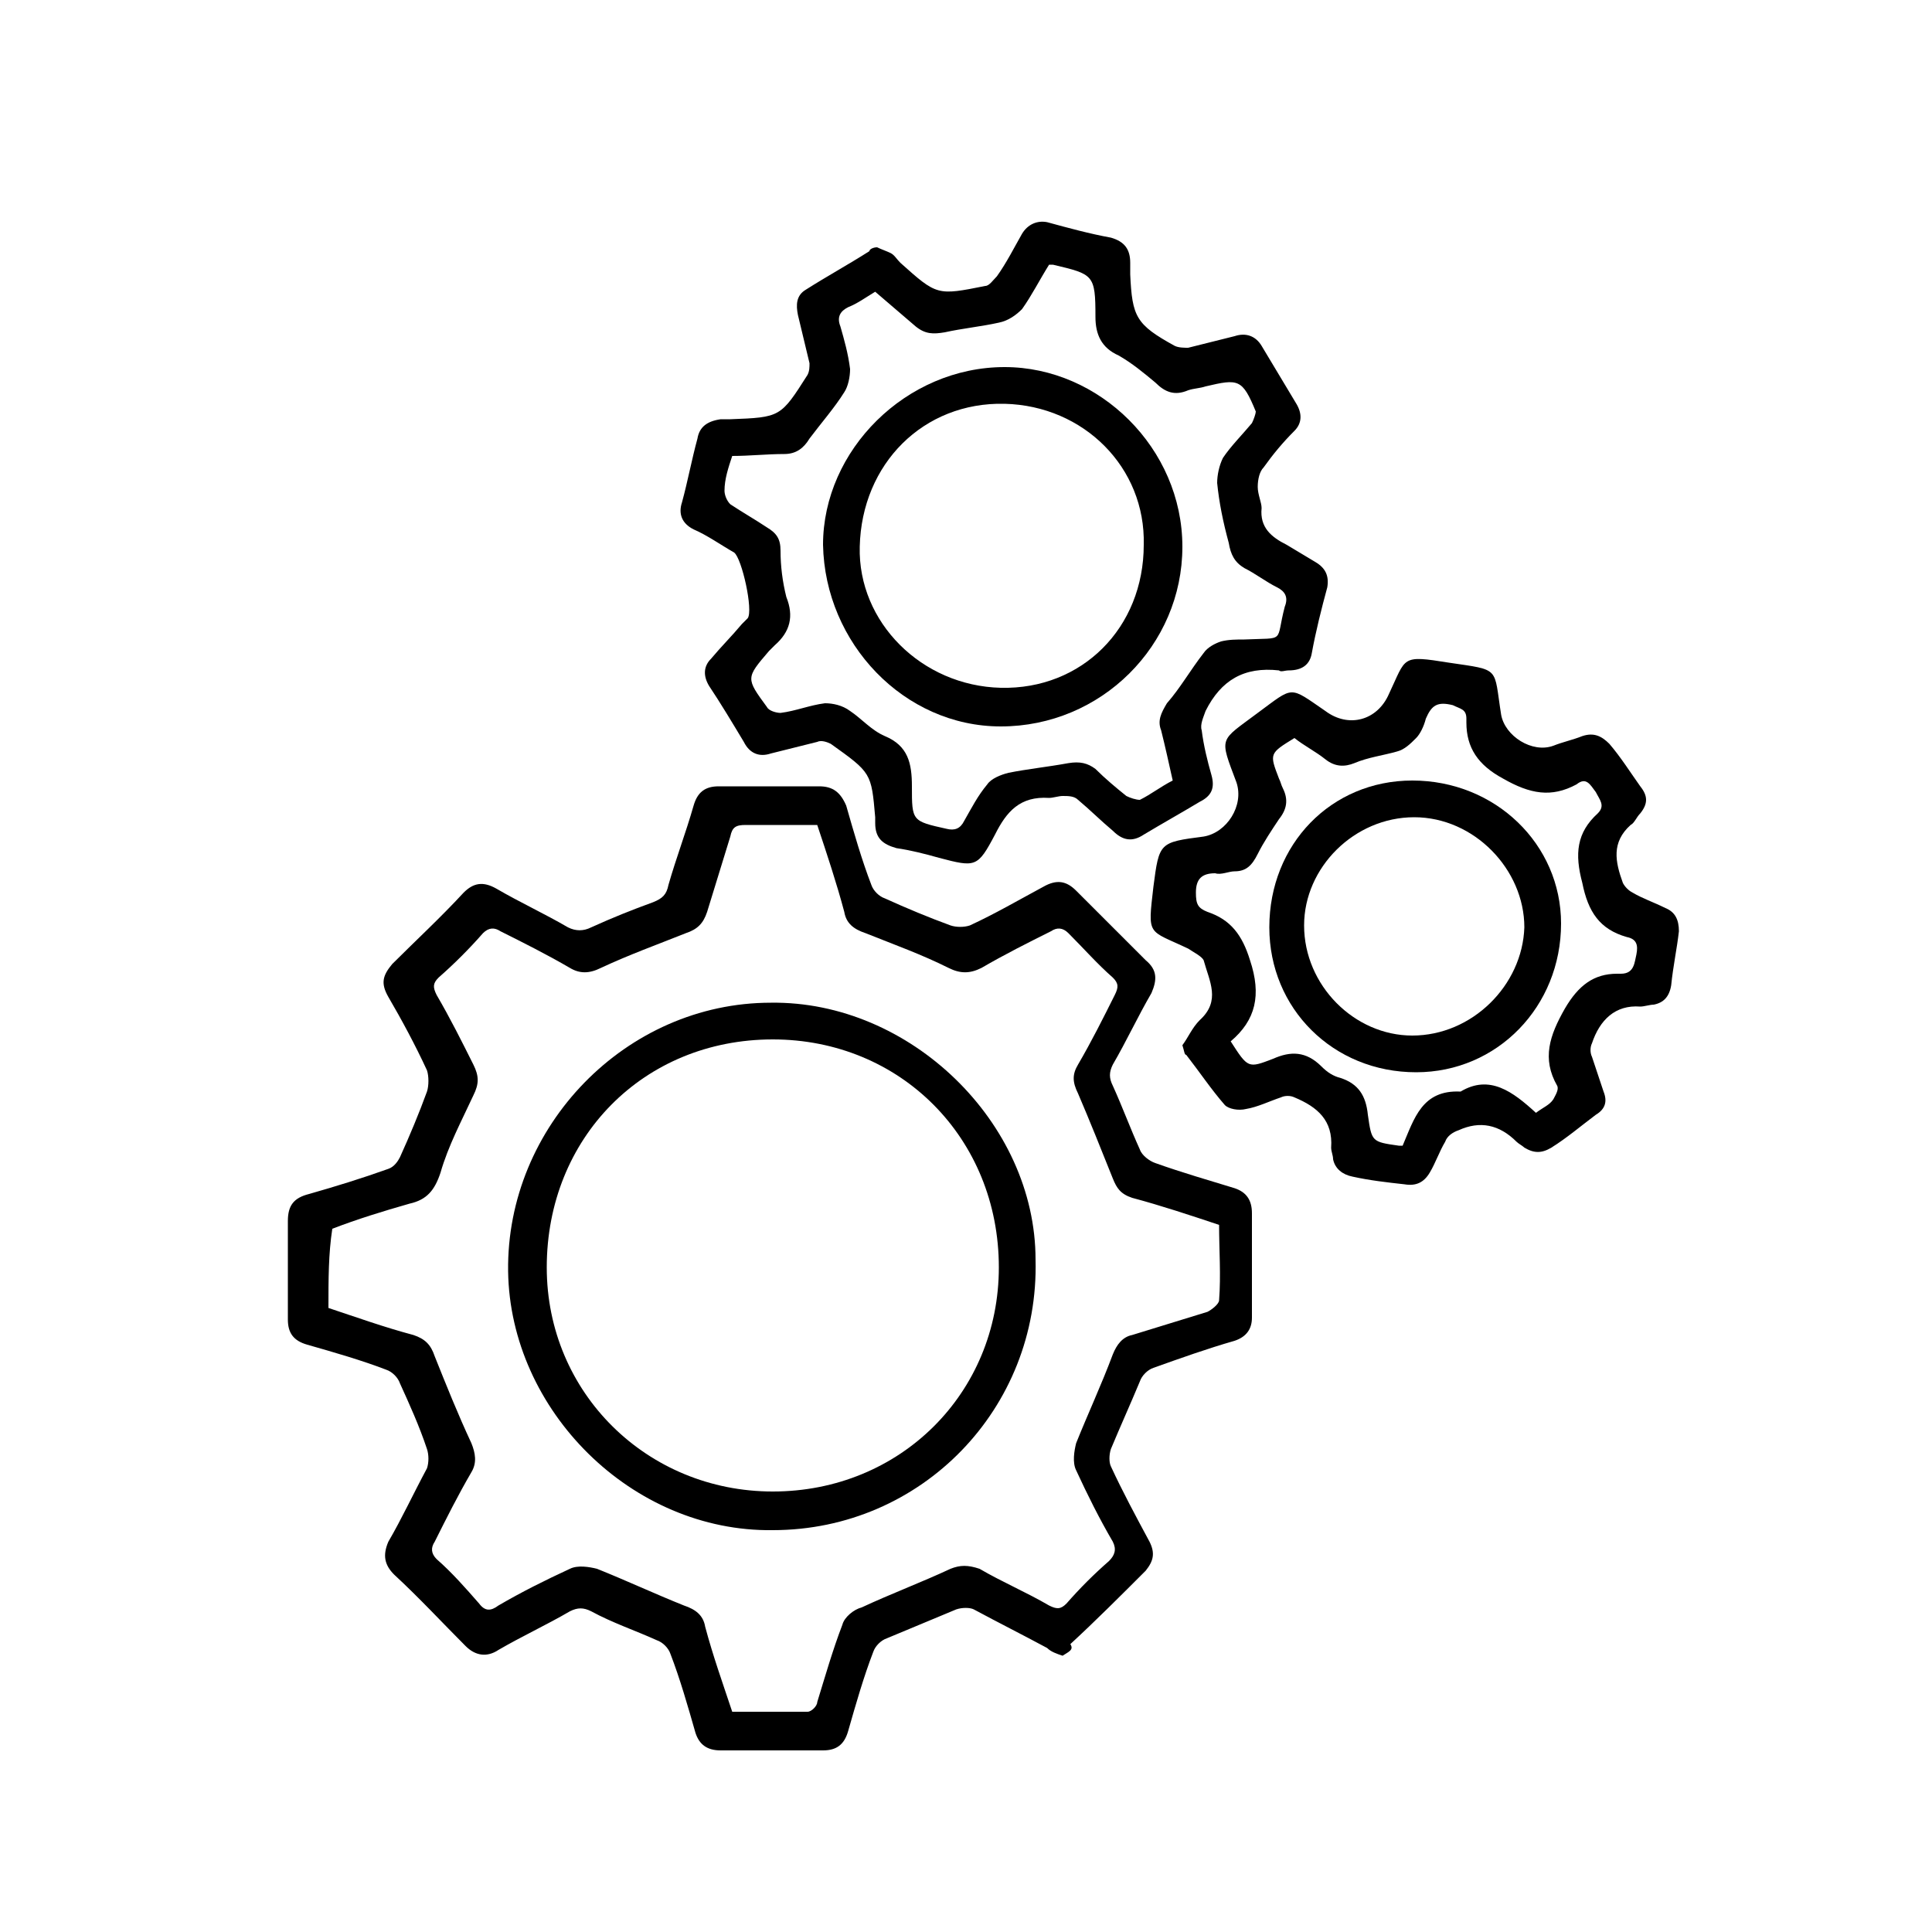 <?xml version="1.0" encoding="utf-8"?>
<!-- Generator: Adobe Illustrator 21.1.0, SVG Export Plug-In . SVG Version: 6.00 Build 0)  -->
<svg version="1.1" id="Calque_1" xmlns="http://www.w3.org/2000/svg" xmlns:xlink="http://www.w3.org/1999/xlink" x="0px" y="0px"
	 viewBox="0 0 100 100" style="enable-background:new 0 0 100 100;" xml:space="preserve">
<g>
	<path d="M55,85.7c-0.3-0.1-0.6-0.2-0.8-0.4c-1.3-0.7-2.5-1.3-3.8-2c-0.2-0.1-0.6-0.1-0.9,0c-1.2,0.5-2.4,1-3.6,1.5
		c-0.3,0.1-0.6,0.4-0.7,0.7c-0.5,1.3-0.9,2.7-1.3,4.1c-0.2,0.7-0.6,1-1.3,1c-1.8,0-3.5,0-5.3,0c-0.7,0-1.1-0.3-1.3-0.9
		c-0.4-1.4-0.8-2.8-1.3-4.1c-0.1-0.3-0.4-0.6-0.7-0.7c-1.1-0.5-2.3-0.9-3.4-1.5c-0.4-0.2-0.7-0.2-1.1,0c-1.2,0.7-2.5,1.3-3.7,2
		c-0.6,0.4-1.2,0.3-1.7-0.2c-1.2-1.2-2.4-2.5-3.7-3.7c-0.5-0.5-0.6-1-0.3-1.7c0.7-1.2,1.3-2.5,2-3.8c0.1-0.3,0.1-0.7,0-1
		c-0.4-1.2-0.9-2.3-1.4-3.4c-0.1-0.3-0.4-0.6-0.7-0.7c-1.3-0.5-2.7-0.9-4.1-1.3c-0.7-0.2-1-0.6-1-1.3c0-1.7,0-3.4,0-5.1
		c0-0.8,0.3-1.2,1.1-1.4c1.4-0.4,2.7-0.8,4.1-1.3c0.3-0.1,0.5-0.4,0.6-0.6c0.5-1.1,1-2.3,1.4-3.4c0.1-0.3,0.1-0.8,0-1.1
		c-0.6-1.3-1.3-2.6-2-3.8c-0.4-0.7-0.3-1.1,0.2-1.7c1.2-1.2,2.5-2.4,3.7-3.7c0.5-0.5,1-0.6,1.7-0.2c1.2,0.7,2.5,1.3,3.7,2
		c0.4,0.2,0.8,0.2,1.2,0c1.1-0.5,2.1-0.9,3.2-1.3c0.5-0.2,0.7-0.4,0.8-0.9c0.4-1.4,0.9-2.7,1.3-4.1c0.2-0.7,0.6-1,1.3-1
		c1.7,0,3.5,0,5.2,0c0.7,0,1.1,0.3,1.4,1c0.4,1.4,0.8,2.8,1.3,4.1c0.1,0.3,0.4,0.6,0.7,0.7c1.1,0.5,2.3,1,3.4,1.4
		c0.3,0.1,0.7,0.1,1,0c1.3-0.6,2.5-1.3,3.8-2c0.7-0.4,1.2-0.3,1.7,0.2c1.2,1.2,2.4,2.4,3.6,3.6c0.6,0.5,0.6,1,0.3,1.7
		c-0.7,1.2-1.3,2.5-2,3.7c-0.2,0.4-0.2,0.7,0,1.1c0.5,1.1,0.9,2.2,1.4,3.3c0.1,0.3,0.5,0.6,0.8,0.7c1.4,0.5,2.8,0.9,4.1,1.3
		c0.6,0.2,0.9,0.6,0.9,1.3c0,1.8,0,3.6,0,5.4c0,0.6-0.3,1-0.9,1.2c-1.4,0.4-2.8,0.9-4.2,1.4c-0.3,0.1-0.6,0.4-0.7,0.7
		c-0.5,1.2-1,2.3-1.5,3.5c-0.1,0.3-0.1,0.7,0,0.9c0.6,1.3,1.3,2.6,2,3.9c0.3,0.6,0.2,1-0.2,1.5c-1.3,1.3-2.6,2.6-3.9,3.8
		C55.6,85.4,55.3,85.5,55,85.7z M17,67.7c1.5,0.5,2.9,1,4.4,1.4c0.6,0.2,0.9,0.5,1.1,1.1c0.6,1.5,1.2,3,1.9,4.5c0.2,0.5,0.3,1,0,1.5
		c-0.7,1.2-1.3,2.4-1.9,3.6c-0.2,0.3-0.2,0.6,0.1,0.9c0.8,0.7,1.5,1.5,2.2,2.3c0.3,0.4,0.6,0.4,1,0.1c1.2-0.7,2.4-1.3,3.7-1.9
		c0.4-0.2,1-0.1,1.4,0c1.5,0.6,3,1.3,4.5,1.9c0.6,0.2,1,0.5,1.1,1.1c0.4,1.5,0.9,2.9,1.4,4.4c1.3,0,2.6,0,3.9,0
		c0.2,0,0.5-0.3,0.5-0.5c0.4-1.3,0.8-2.7,1.3-4c0.1-0.4,0.6-0.8,1-0.9c1.5-0.7,3.1-1.3,4.6-2c0.5-0.2,0.9-0.2,1.5,0
		c1.2,0.7,2.4,1.2,3.6,1.9c0.4,0.2,0.6,0.2,0.9-0.1c0.7-0.8,1.4-1.5,2.2-2.2c0.3-0.3,0.4-0.6,0.2-1c-0.7-1.2-1.3-2.4-1.9-3.7
		c-0.2-0.4-0.1-1,0-1.4c0.6-1.5,1.3-3,1.9-4.6c0.2-0.5,0.5-0.9,1-1c1.3-0.4,2.6-0.8,3.9-1.2c0.2-0.1,0.6-0.4,0.6-0.6
		c0.1-1.3,0-2.6,0-3.9c-1.5-0.5-3-1-4.5-1.4c-0.6-0.2-0.8-0.5-1-1c-0.6-1.5-1.2-3-1.8-4.4c-0.3-0.6-0.3-1,0-1.5
		c0.7-1.2,1.3-2.4,1.9-3.6c0.2-0.4,0.2-0.6-0.1-0.9c-0.8-0.7-1.5-1.5-2.3-2.3c-0.3-0.3-0.6-0.3-0.9-0.1c-1.2,0.6-2.4,1.2-3.6,1.9
		c-0.6,0.3-1.1,0.3-1.7,0c-1.4-0.7-2.8-1.2-4.3-1.8c-0.6-0.2-1-0.5-1.1-1.1c-0.4-1.5-0.9-3-1.4-4.5c-1.3,0-2.5,0-3.7,0
		c-0.5,0-0.7,0.1-0.8,0.6c-0.4,1.3-0.8,2.6-1.2,3.9c-0.2,0.6-0.5,0.9-1.1,1.1c-1.5,0.6-2.9,1.1-4.4,1.8c-0.6,0.3-1.1,0.3-1.6,0
		c-1.2-0.7-2.4-1.3-3.6-1.9c-0.3-0.2-0.6-0.2-0.9,0.1c-0.7,0.8-1.5,1.6-2.3,2.3c-0.3,0.3-0.3,0.5-0.1,0.9c0.7,1.2,1.3,2.4,1.9,3.6
		c0.3,0.6,0.3,1,0,1.6c-0.6,1.3-1.3,2.6-1.7,4c-0.3,0.9-0.7,1.4-1.6,1.6c-1.4,0.4-2.7,0.8-4,1.3C17,64.9,17,66.2,17,67.7z"/>
	<path d="M45.4,12.8c0.2,0.1,0.5,0.2,0.7,0.3c0.2,0.1,0.3,0.3,0.5,0.5c1.9,1.7,1.9,1.7,4.4,1.2c0.2,0,0.4-0.3,0.6-0.5
		c0.5-0.7,0.9-1.5,1.3-2.2c0.3-0.5,0.8-0.7,1.3-0.6c1.1,0.3,2.2,0.6,3.3,0.8c0.7,0.2,1,0.6,1,1.3c0,0.2,0,0.4,0,0.6
		c0.1,2.2,0.3,2.6,2.3,3.7c0.2,0.1,0.5,0.1,0.7,0.1c0.8-0.2,1.6-0.4,2.4-0.6c0.6-0.2,1.1,0,1.4,0.5c0.6,1,1.2,2,1.8,3
		c0.3,0.5,0.3,1-0.1,1.4c-0.6,0.6-1.1,1.2-1.6,1.9c-0.2,0.2-0.3,0.6-0.3,1c0,0.4,0.2,0.8,0.2,1.1c-0.1,1,0.5,1.5,1.3,1.9
		c0.5,0.3,1,0.6,1.5,0.9c0.5,0.3,0.7,0.7,0.6,1.3c-0.3,1.1-0.6,2.3-0.8,3.4c-0.1,0.6-0.5,0.9-1.2,0.9c-0.2,0-0.4,0.1-0.5,0
		c-1.8-0.2-3,0.5-3.8,2.1c-0.1,0.3-0.3,0.7-0.2,1c0.1,0.8,0.3,1.6,0.5,2.3c0.2,0.7,0,1.1-0.6,1.4c-1,0.6-1.9,1.1-2.9,1.7
		c-0.6,0.4-1.1,0.3-1.6-0.2c-0.6-0.5-1.2-1.1-1.8-1.6c-0.2-0.2-0.5-0.2-0.8-0.2c-0.2,0-0.5,0.1-0.7,0.1c-1.5-0.1-2.2,0.7-2.8,1.9
		c-0.9,1.7-1,1.7-2.9,1.2c-0.7-0.2-1.5-0.4-2.2-0.5c-0.7-0.2-1.1-0.5-1.1-1.3c0-0.1,0-0.2,0-0.3C45.1,40,45.1,40,43,38.5
		c-0.2-0.1-0.5-0.2-0.7-0.1c-0.8,0.2-1.6,0.4-2.4,0.6c-0.6,0.2-1.1,0-1.4-0.6c-0.6-1-1.2-2-1.8-2.9c-0.3-0.5-0.3-1,0.1-1.4
		c0.5-0.6,1.1-1.2,1.6-1.8c0.1-0.1,0.2-0.2,0.3-0.3c0.3-0.4-0.3-3.1-0.7-3.4c-0.7-0.4-1.4-0.9-2.1-1.2c-0.6-0.3-0.8-0.8-0.6-1.4
		c0.3-1.1,0.5-2.2,0.8-3.3c0.1-0.6,0.5-0.9,1.2-1c0.2,0,0.4,0,0.5,0c2.6-0.1,2.6-0.1,4-2.3c0.1-0.2,0.1-0.4,0.1-0.6
		c-0.2-0.8-0.4-1.7-0.6-2.5c-0.1-0.5-0.1-1,0.4-1.3c1.1-0.7,2.2-1.3,3.3-2C45,12.9,45.2,12.8,45.4,12.8z M37.9,23.6
		c-0.2,0.6-0.4,1.2-0.4,1.8c0,0.2,0.1,0.5,0.3,0.7c0.6,0.4,1.3,0.8,1.9,1.2c0.5,0.3,0.7,0.6,0.7,1.2c0,0.8,0.1,1.6,0.3,2.4
		c0.4,1,0.2,1.8-0.6,2.5c-0.1,0.1-0.2,0.2-0.3,0.3c-1.2,1.4-1.2,1.4-0.1,2.9c0.1,0.2,0.5,0.3,0.7,0.3c0.8-0.1,1.5-0.4,2.3-0.5
		c0.4,0,0.9,0.1,1.3,0.4c0.6,0.4,1.1,1,1.8,1.3c1.2,0.5,1.4,1.4,1.4,2.6c0,1.8,0,1.8,1.8,2.2c0.4,0.1,0.7,0,0.9-0.4
		c0.4-0.7,0.7-1.3,1.2-1.9c0.2-0.3,0.7-0.5,1.1-0.6c1-0.2,2-0.3,3.1-0.5c0.6-0.1,1,0,1.4,0.3c0.5,0.5,1.1,1,1.6,1.4
		c0.2,0.1,0.5,0.2,0.7,0.2c0.6-0.3,1.1-0.7,1.7-1c-0.2-0.9-0.4-1.8-0.6-2.6c-0.2-0.5,0-0.9,0.3-1.4c0.7-0.8,1.2-1.7,1.9-2.6
		c0.2-0.3,0.6-0.5,0.9-0.6c0.4-0.1,0.8-0.1,1.2-0.1c2.2-0.1,1.6,0.2,2.1-1.7c0.2-0.5,0-0.8-0.4-1c-0.6-0.3-1.1-0.7-1.7-1
		c-0.5-0.3-0.7-0.7-0.8-1.3C63.3,27,63.1,26,63,25c0-0.4,0.1-0.9,0.3-1.3c0.4-0.6,1-1.2,1.5-1.8c0.1-0.2,0.2-0.5,0.2-0.6
		c-0.7-1.7-0.9-1.7-2.6-1.3c-0.3,0.1-0.6,0.1-0.9,0.2c-0.7,0.3-1.2,0.1-1.7-0.4c-0.6-0.5-1.2-1-1.9-1.4c-0.9-0.4-1.2-1.1-1.2-2
		c0-2.2-0.1-2.2-2.2-2.7c0,0-0.1,0-0.2,0c-0.5,0.8-0.9,1.6-1.4,2.3c-0.3,0.3-0.7,0.6-1.2,0.7c-0.9,0.2-1.9,0.3-2.8,0.5
		c-0.6,0.1-1,0.1-1.5-0.3c-0.7-0.6-1.4-1.2-2.1-1.8c-0.5,0.3-0.9,0.6-1.4,0.8c-0.4,0.2-0.6,0.5-0.4,1c0.2,0.7,0.4,1.4,0.5,2.2
		c0,0.4-0.1,0.9-0.3,1.2c-0.5,0.8-1.2,1.6-1.8,2.4c-0.3,0.5-0.7,0.8-1.3,0.8C39.7,23.5,38.8,23.6,37.9,23.6z"/>
	<path d="M61.2,54.1c0.3-0.4,0.5-0.9,0.9-1.3c1.1-1,0.5-2,0.2-3.1c-0.1-0.2-0.5-0.4-0.8-0.6c-2.1-1-2.1-0.6-1.8-3.2
		c0.3-2.3,0.3-2.3,2.6-2.6c1.2-0.2,2.1-1.6,1.7-2.8c-0.9-2.4-0.9-2.1,1.1-3.6c1.9-1.4,1.6-1.4,3.5-0.1c1.2,0.9,2.7,0.5,3.3-0.9
		c0.9-1.9,0.6-2,3.1-1.6c2.7,0.4,2.3,0.2,2.7,2.7c0.2,1.1,1.6,2,2.7,1.6c0.5-0.2,1-0.3,1.5-0.5c0.6-0.2,1,0,1.4,0.4
		c0.6,0.7,1.1,1.5,1.6,2.2c0.4,0.5,0.4,0.9,0,1.4c-0.2,0.2-0.3,0.5-0.5,0.6c-1,0.9-0.8,1.9-0.4,3c0.1,0.2,0.3,0.4,0.5,0.5
		c0.5,0.3,1.1,0.5,1.7,0.8c0.5,0.2,0.7,0.6,0.7,1.2c-0.1,0.9-0.3,1.8-0.4,2.8c-0.1,0.6-0.4,0.9-0.9,1c-0.2,0-0.5,0.1-0.7,0.1
		c-1.3-0.1-2.1,0.7-2.5,1.9c-0.1,0.2-0.1,0.5,0,0.7c0.2,0.6,0.4,1.2,0.6,1.8c0.2,0.5,0.1,0.9-0.4,1.2c-0.8,0.6-1.5,1.2-2.3,1.7
		c-0.5,0.3-0.9,0.3-1.4,0c-0.1-0.1-0.3-0.2-0.4-0.3c-0.9-0.9-1.9-1.1-3-0.6c-0.3,0.1-0.6,0.3-0.7,0.6c-0.3,0.5-0.5,1.1-0.8,1.6
		c-0.3,0.5-0.7,0.7-1.3,0.6c-0.9-0.1-1.8-0.2-2.7-0.4c-0.5-0.1-0.9-0.4-1-0.9c0-0.2-0.1-0.4-0.1-0.6c0.1-1.4-0.7-2.1-1.9-2.6
		c-0.2-0.1-0.5-0.1-0.7,0c-0.6,0.2-1.2,0.5-1.8,0.6c-0.4,0.1-0.9,0-1.1-0.2c-0.7-0.8-1.3-1.7-2-2.6C61.3,54.6,61.3,54.4,61.2,54.1z
		 M79.5,57.6c0.4-0.3,0.7-0.4,0.9-0.7c0.1-0.2,0.3-0.5,0.2-0.7c-0.8-1.4-0.4-2.6,0.4-4c0.7-1.2,1.5-1.8,2.7-1.8c0.1,0,0.1,0,0.2,0
		c0.7,0,0.7-0.6,0.8-1c0.1-0.5,0-0.8-0.5-0.9c-1.4-0.4-2-1.3-2.3-2.8c-0.4-1.5-0.3-2.6,0.8-3.6c0.4-0.4,0.1-0.7-0.1-1.1
		c-0.3-0.4-0.5-0.8-1-0.4c-1.3,0.7-2.4,0.5-3.8-0.3c-1.3-0.7-1.9-1.6-1.9-2.9c0-0.1,0-0.1,0-0.2c0-0.5-0.3-0.5-0.7-0.7
		c-0.8-0.2-1.1,0-1.4,0.7c-0.1,0.4-0.3,0.8-0.5,1c-0.3,0.3-0.6,0.6-1,0.7c-0.7,0.2-1.5,0.3-2.2,0.6c-0.5,0.2-1,0.2-1.5-0.2
		c-0.5-0.4-1.1-0.7-1.6-1.1c-1.3,0.8-1.3,0.8-0.8,2.1c0.1,0.2,0.1,0.3,0.2,0.5c0.3,0.6,0.2,1.1-0.2,1.6c-0.4,0.6-0.8,1.2-1.1,1.8
		c-0.3,0.6-0.6,0.9-1.2,0.9c-0.3,0-0.7,0.2-1,0.1c-0.7,0-1,0.3-1,1c0,0.6,0.1,0.8,0.6,1c1.2,0.4,1.8,1.2,2.2,2.5
		c0.6,1.8,0.3,3.1-1,4.2c0.9,1.4,0.9,1.4,2.2,0.9c0.9-0.4,1.7-0.4,2.5,0.4c0.3,0.3,0.6,0.5,1,0.6c0.9,0.3,1.3,0.9,1.4,1.9
		c0.2,1.4,0.2,1.4,1.6,1.6c0,0,0.1,0,0.2,0c0.6-1.4,1-2.9,3-2.8C77.1,55.6,78.3,56.5,79.5,57.6z"/>
	<path d="M40,79.2c-7.3,0.1-13.6-6.2-13.7-13.4c-0.1-7.5,6.1-13.9,13.6-13.9c7.2-0.1,13.7,6.2,13.7,13.3
		C53.8,72.9,47.7,79.2,40,79.2z M40,77.2c6.6,0,11.7-5.1,11.7-11.6c0-6.7-5.1-11.8-11.7-11.8c-6.7,0-11.7,5.1-11.7,11.8
		C28.3,72.1,33.5,77.2,40,77.2z"/>
	<path d="M42.6,28.2c0-4.9,4.3-9.2,9.4-9.2c4.9,0,9.2,4.2,9.2,9.3c0,5.1-4.2,9.3-9.4,9.3C46.8,37.6,42.7,33.3,42.6,28.2z M59.2,28.2
		c0.1-4-3.1-7.2-7.2-7.3c-4.2-0.1-7.4,3.1-7.5,7.4c-0.1,3.9,3.2,7.2,7.3,7.3C56,35.7,59.2,32.5,59.2,28.2z"/>
	<path d="M65.7,48c0-4.3,3.2-7.6,7.4-7.6c4.3,0,7.7,3.3,7.7,7.4c0,4.3-3.3,7.7-7.5,7.7C69,55.5,65.7,52.2,65.7,48z M73.2,42.3
		c-3.1,0-5.7,2.6-5.7,5.6c0,3.1,2.6,5.7,5.6,5.7c3.1,0,5.7-2.6,5.8-5.6C78.9,45,76.3,42.3,73.2,42.3z"/>
</g>
</svg>
